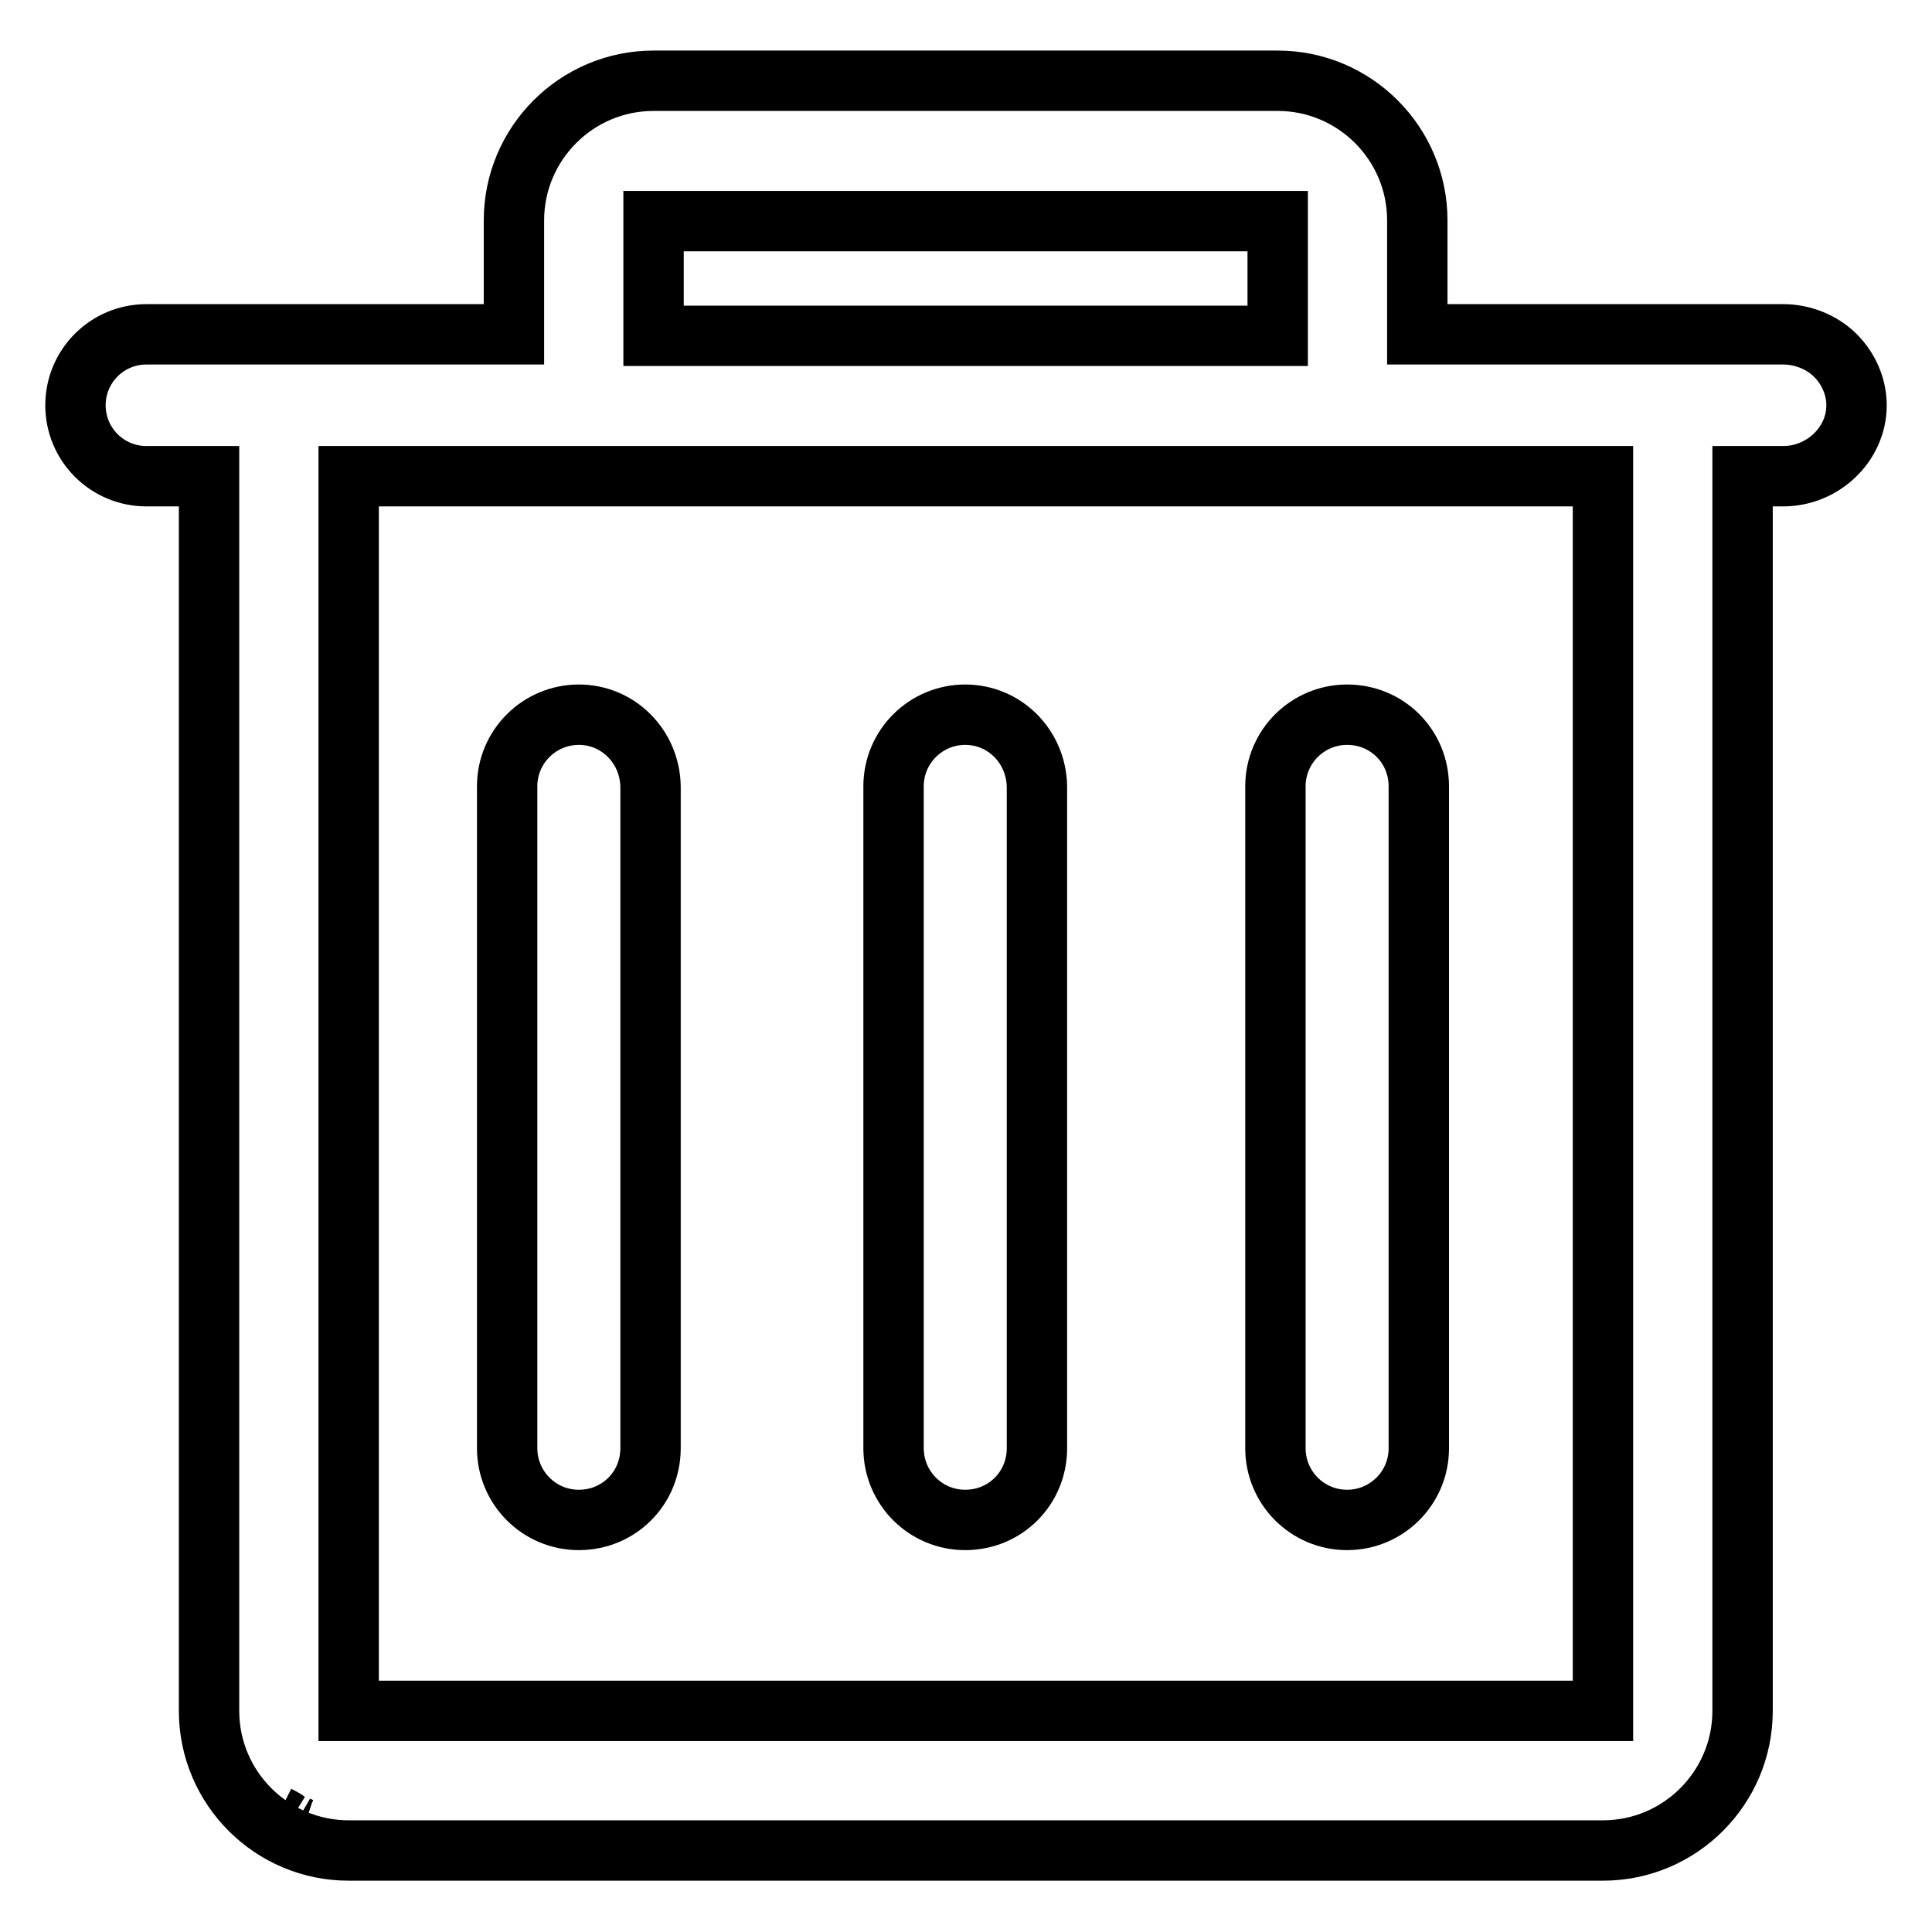 <?xml version="1.0" encoding="utf-8"?>
<!-- Svg Vector Icons : http://www.onlinewebfonts.com/icon -->
<!DOCTYPE svg PUBLIC "-//W3C//DTD SVG 1.1//EN" "http://www.w3.org/Graphics/SVG/1.1/DTD/svg11.dtd">
<svg version="1.1" xmlns="http://www.w3.org/2000/svg" xmlns:xlink="http://www.w3.org/1999/xlink" x="0px" y="0px" viewBox="0 0 256 256" enable-background="new 0 0 256 256" xml:space="preserve">
<g> <path stroke-width="8" fill-opacity="0" stroke="#000000"  d="M40.2,242.3c-0.3-0.1-0.6-0.2-0.9-0.4C39.7,242.1,39.9,242.2,40.2,242.3z M38,241.3 c-0.4-0.2-0.8-0.5-1.2-0.7C37.2,240.8,37.6,241,38,241.3z M243.2,47.1c-1.8-1.8-4.4-2.8-6.9-2.8h-48.5V29.2 c0-10.2-8.3-18.5-18.5-18.5H86.6c-10.2,0-18.5,8.3-18.5,18.5v15.1H19.4c-5.2,0-9.4,4.2-9.4,9.4s4.2,9.4,9.4,9.4h8.3v163.6 c0,10.2,8.3,18.5,18.5,18.5h166.2c10.2,0,18.5-8.3,18.5-18.5V63.1h5.4c5.2,0,9.7-4.2,9.7-9.4C246,51.3,245,48.9,243.2,47.1 L243.2,47.1z M86.6,29.3h82.7v15.2H86.6L86.6,29.3L86.6,29.3z M212.4,226.7H46.2V63.1h166.2L212.4,226.7L212.4,226.7z M127.9,94.7 c-5.2,0-9.5,4.2-9.5,9.5v87.7c0,5.2,4.2,9.5,9.5,9.5s9.5-4.2,9.5-9.5v-87.7C137.3,98.9,133.1,94.7,127.9,94.7z M76.7,94.7 c-5.2,0-9.5,4.2-9.5,9.5v87.7c0,5.2,4.2,9.5,9.5,9.5s9.5-4.2,9.5-9.5v-87.7C86.1,98.9,81.9,94.7,76.7,94.7z M178.5,94.7 c-5.2,0-9.5,4.2-9.5,9.5v87.7c0,5.2,4.2,9.5,9.5,9.5c5.2,0,9.5-4.2,9.5-9.5v-87.7C188,98.9,183.8,94.7,178.5,94.7L178.5,94.7z"/></g>
</svg>